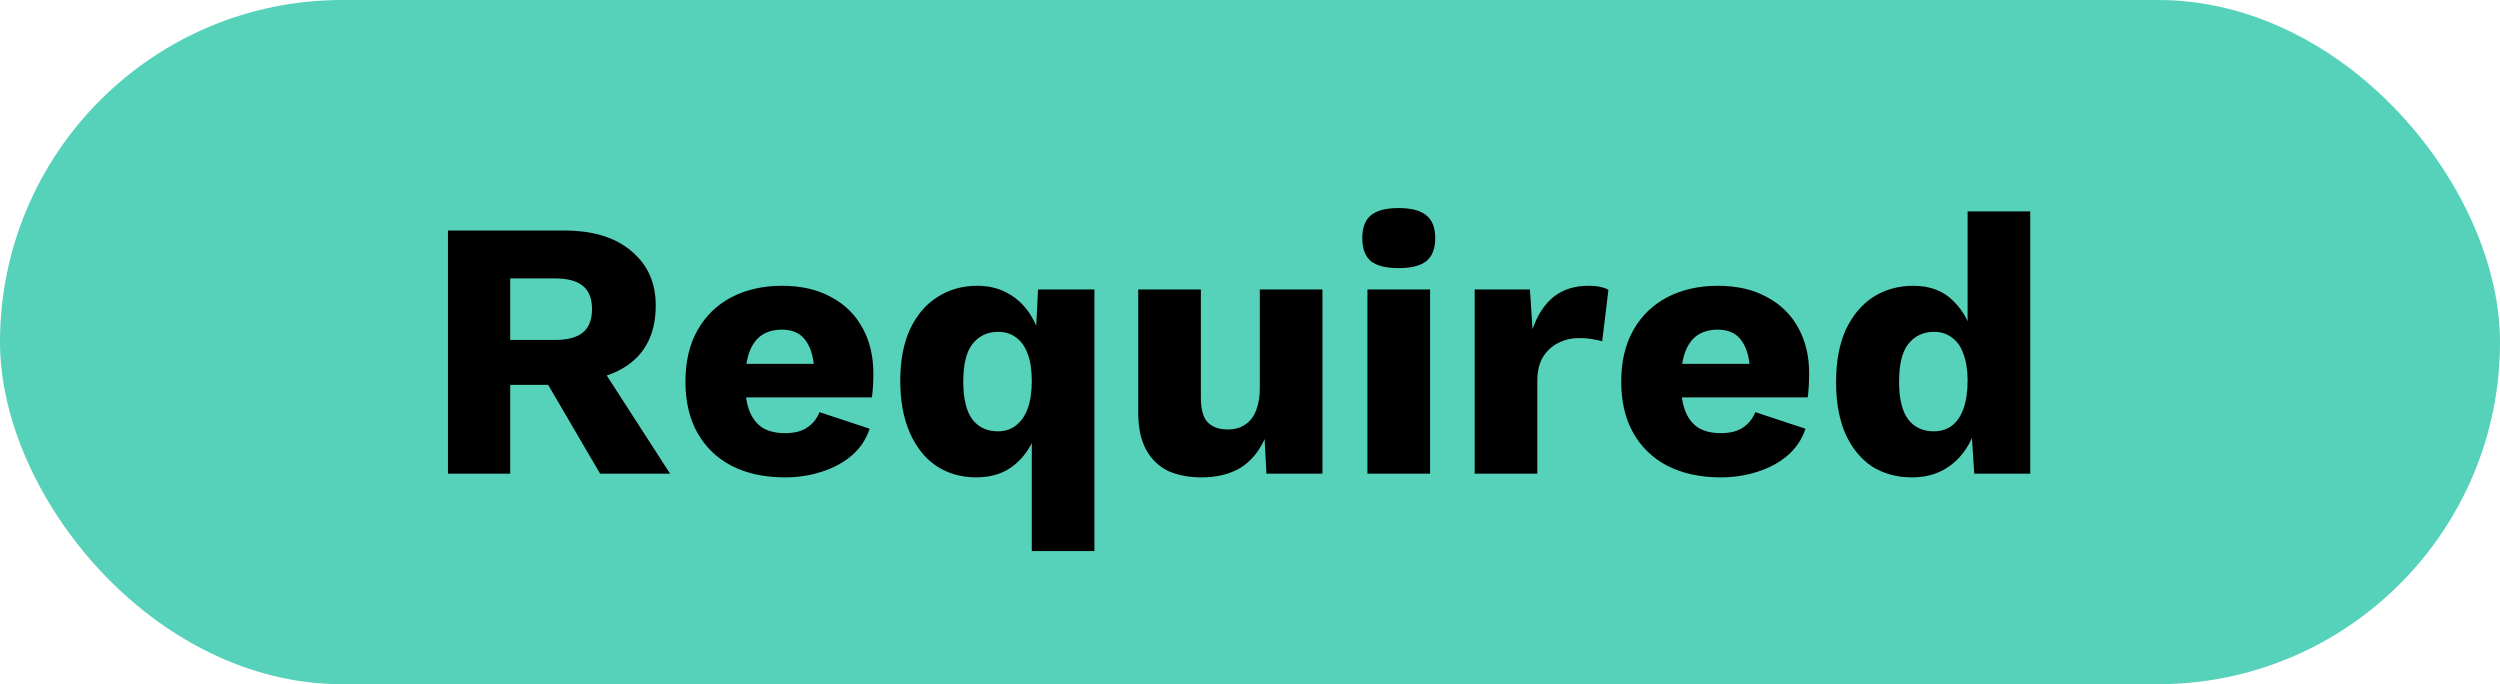 <svg width="95" height="26" viewBox="0 0 95 26" fill="none" xmlns="http://www.w3.org/2000/svg">
<rect width="95" height="26" rx="13" fill="#56D1BA"/>
<path d="M21.432 8.76C22.533 8.76 23.387 9.021 23.994 9.544C24.61 10.057 24.918 10.743 24.918 11.602C24.918 12.545 24.615 13.263 24.008 13.758C23.401 14.253 22.547 14.5 21.446 14.5L21.222 14.626H19.388V18H17.022V8.76H21.432ZM21.096 12.918C21.563 12.918 21.913 12.825 22.146 12.638C22.379 12.451 22.496 12.153 22.496 11.742C22.496 11.341 22.379 11.047 22.146 10.86C21.913 10.673 21.563 10.58 21.096 10.58H19.388V12.918H21.096ZM22.51 13.422L25.464 18H22.804L20.438 13.954L22.51 13.422ZM29.827 18.14C29.052 18.14 28.38 17.995 27.811 17.706C27.251 17.417 26.817 17.001 26.509 16.46C26.201 15.919 26.047 15.265 26.047 14.5C26.047 13.735 26.201 13.081 26.509 12.54C26.817 11.999 27.246 11.583 27.797 11.294C28.357 11.005 28.996 10.86 29.715 10.86C30.452 10.86 31.077 11.005 31.591 11.294C32.113 11.574 32.51 11.966 32.781 12.47C33.051 12.965 33.187 13.534 33.187 14.178C33.187 14.346 33.182 14.514 33.173 14.682C33.163 14.85 33.149 14.99 33.131 15.102H27.587V13.828H32.081L30.947 14.262C30.947 13.702 30.844 13.273 30.639 12.974C30.443 12.675 30.135 12.526 29.715 12.526C29.416 12.526 29.159 12.596 28.945 12.736C28.739 12.876 28.581 13.095 28.469 13.394C28.366 13.693 28.315 14.075 28.315 14.542C28.315 14.999 28.375 15.373 28.497 15.662C28.618 15.942 28.791 16.147 29.015 16.278C29.239 16.399 29.509 16.46 29.827 16.46C30.181 16.46 30.461 16.39 30.667 16.25C30.881 16.11 31.04 15.914 31.143 15.662L33.047 16.292C32.916 16.693 32.687 17.034 32.361 17.314C32.043 17.585 31.661 17.79 31.213 17.93C30.774 18.07 30.312 18.14 29.827 18.14ZM39.208 20.94V15.662L39.46 15.97C39.404 16.399 39.269 16.777 39.054 17.104C38.839 17.431 38.569 17.687 38.242 17.874C37.915 18.051 37.533 18.14 37.094 18.14C36.525 18.14 36.021 17.995 35.582 17.706C35.153 17.417 34.817 16.997 34.574 16.446C34.331 15.895 34.21 15.237 34.21 14.472C34.21 13.707 34.331 13.058 34.574 12.526C34.826 11.985 35.171 11.574 35.61 11.294C36.058 11.005 36.567 10.86 37.136 10.86C37.593 10.86 37.995 10.963 38.34 11.168C38.695 11.373 38.979 11.658 39.194 12.022C39.418 12.386 39.553 12.806 39.6 13.282L39.32 13.506L39.446 11H41.588V20.94H39.208ZM37.92 16.39C38.191 16.39 38.419 16.315 38.606 16.166C38.802 16.017 38.951 15.802 39.054 15.522C39.157 15.233 39.208 14.887 39.208 14.486C39.208 14.066 39.157 13.721 39.054 13.45C38.951 13.17 38.802 12.96 38.606 12.82C38.419 12.68 38.195 12.61 37.934 12.61C37.523 12.61 37.197 12.764 36.954 13.072C36.721 13.371 36.604 13.847 36.604 14.5C36.604 15.153 36.721 15.634 36.954 15.942C37.187 16.241 37.509 16.39 37.92 16.39ZM45.661 18.14C45.185 18.14 44.765 18.061 44.401 17.902C44.047 17.734 43.767 17.468 43.561 17.104C43.356 16.74 43.253 16.264 43.253 15.676V11H45.633V15.116C45.633 15.564 45.722 15.877 45.899 16.054C46.077 16.231 46.329 16.32 46.655 16.32C46.823 16.32 46.982 16.292 47.131 16.236C47.281 16.171 47.411 16.077 47.523 15.956C47.635 15.825 47.719 15.662 47.775 15.466C47.841 15.261 47.873 15.023 47.873 14.752V11H50.253V18H48.125L48.055 16.684C47.831 17.179 47.519 17.547 47.117 17.79C46.716 18.023 46.231 18.14 45.661 18.14ZM53.153 10.188C52.668 10.188 52.313 10.099 52.089 9.922C51.875 9.735 51.767 9.446 51.767 9.054C51.767 8.653 51.875 8.363 52.089 8.186C52.313 7.999 52.668 7.906 53.153 7.906C53.629 7.906 53.979 7.999 54.203 8.186C54.427 8.363 54.539 8.653 54.539 9.054C54.539 9.446 54.427 9.735 54.203 9.922C53.979 10.099 53.629 10.188 53.153 10.188ZM54.343 11V18H51.963V11H54.343ZM56.038 18V11H58.138L58.236 12.512C58.413 11.989 58.674 11.583 59.02 11.294C59.374 11.005 59.822 10.86 60.364 10.86C60.541 10.86 60.69 10.874 60.812 10.902C60.942 10.93 61.045 10.967 61.12 11.014L60.882 12.974C60.788 12.937 60.667 12.909 60.518 12.89C60.378 12.862 60.205 12.848 60 12.848C59.72 12.848 59.458 12.909 59.216 13.03C58.973 13.151 58.777 13.333 58.628 13.576C58.488 13.809 58.418 14.108 58.418 14.472V18H56.038ZM65.387 18.14C64.612 18.14 63.941 17.995 63.371 17.706C62.811 17.417 62.377 17.001 62.069 16.46C61.761 15.919 61.607 15.265 61.607 14.5C61.607 13.735 61.761 13.081 62.069 12.54C62.377 11.999 62.806 11.583 63.357 11.294C63.917 11.005 64.556 10.86 65.275 10.86C66.013 10.86 66.638 11.005 67.151 11.294C67.674 11.574 68.07 11.966 68.341 12.47C68.612 12.965 68.747 13.534 68.747 14.178C68.747 14.346 68.743 14.514 68.733 14.682C68.724 14.85 68.71 14.99 68.691 15.102H63.147V13.828H67.641L66.507 14.262C66.507 13.702 66.404 13.273 66.199 12.974C66.003 12.675 65.695 12.526 65.275 12.526C64.977 12.526 64.72 12.596 64.505 12.736C64.3 12.876 64.141 13.095 64.029 13.394C63.926 13.693 63.875 14.075 63.875 14.542C63.875 14.999 63.936 15.373 64.057 15.662C64.178 15.942 64.351 16.147 64.575 16.278C64.799 16.399 65.07 16.46 65.387 16.46C65.742 16.46 66.022 16.39 66.227 16.25C66.442 16.11 66.6 15.914 66.703 15.662L68.607 16.292C68.477 16.693 68.248 17.034 67.921 17.314C67.604 17.585 67.221 17.79 66.773 17.93C66.335 18.07 65.873 18.14 65.387 18.14ZM72.655 18.14C72.076 18.14 71.567 18 71.129 17.72C70.699 17.431 70.363 17.015 70.121 16.474C69.887 15.933 69.771 15.284 69.771 14.528C69.771 13.744 69.892 13.081 70.135 12.54C70.387 11.999 70.732 11.583 71.171 11.294C71.619 11.005 72.132 10.86 72.711 10.86C73.345 10.86 73.854 11.056 74.237 11.448C74.629 11.831 74.881 12.321 74.993 12.918L74.769 13.212V8.032H77.149V18H75.021L74.867 15.62L75.147 15.83C75.091 16.297 74.946 16.703 74.713 17.048C74.489 17.393 74.199 17.664 73.845 17.86C73.499 18.047 73.103 18.14 72.655 18.14ZM73.481 16.39C73.751 16.39 73.98 16.32 74.167 16.18C74.363 16.031 74.512 15.811 74.615 15.522C74.717 15.233 74.769 14.878 74.769 14.458C74.769 14.066 74.717 13.735 74.615 13.464C74.521 13.184 74.377 12.974 74.181 12.834C73.994 12.685 73.765 12.61 73.495 12.61C73.084 12.61 72.757 12.764 72.515 13.072C72.281 13.371 72.165 13.847 72.165 14.5C72.165 15.153 72.281 15.634 72.515 15.942C72.748 16.241 73.07 16.39 73.481 16.39Z" fill="black"/>
</svg>
